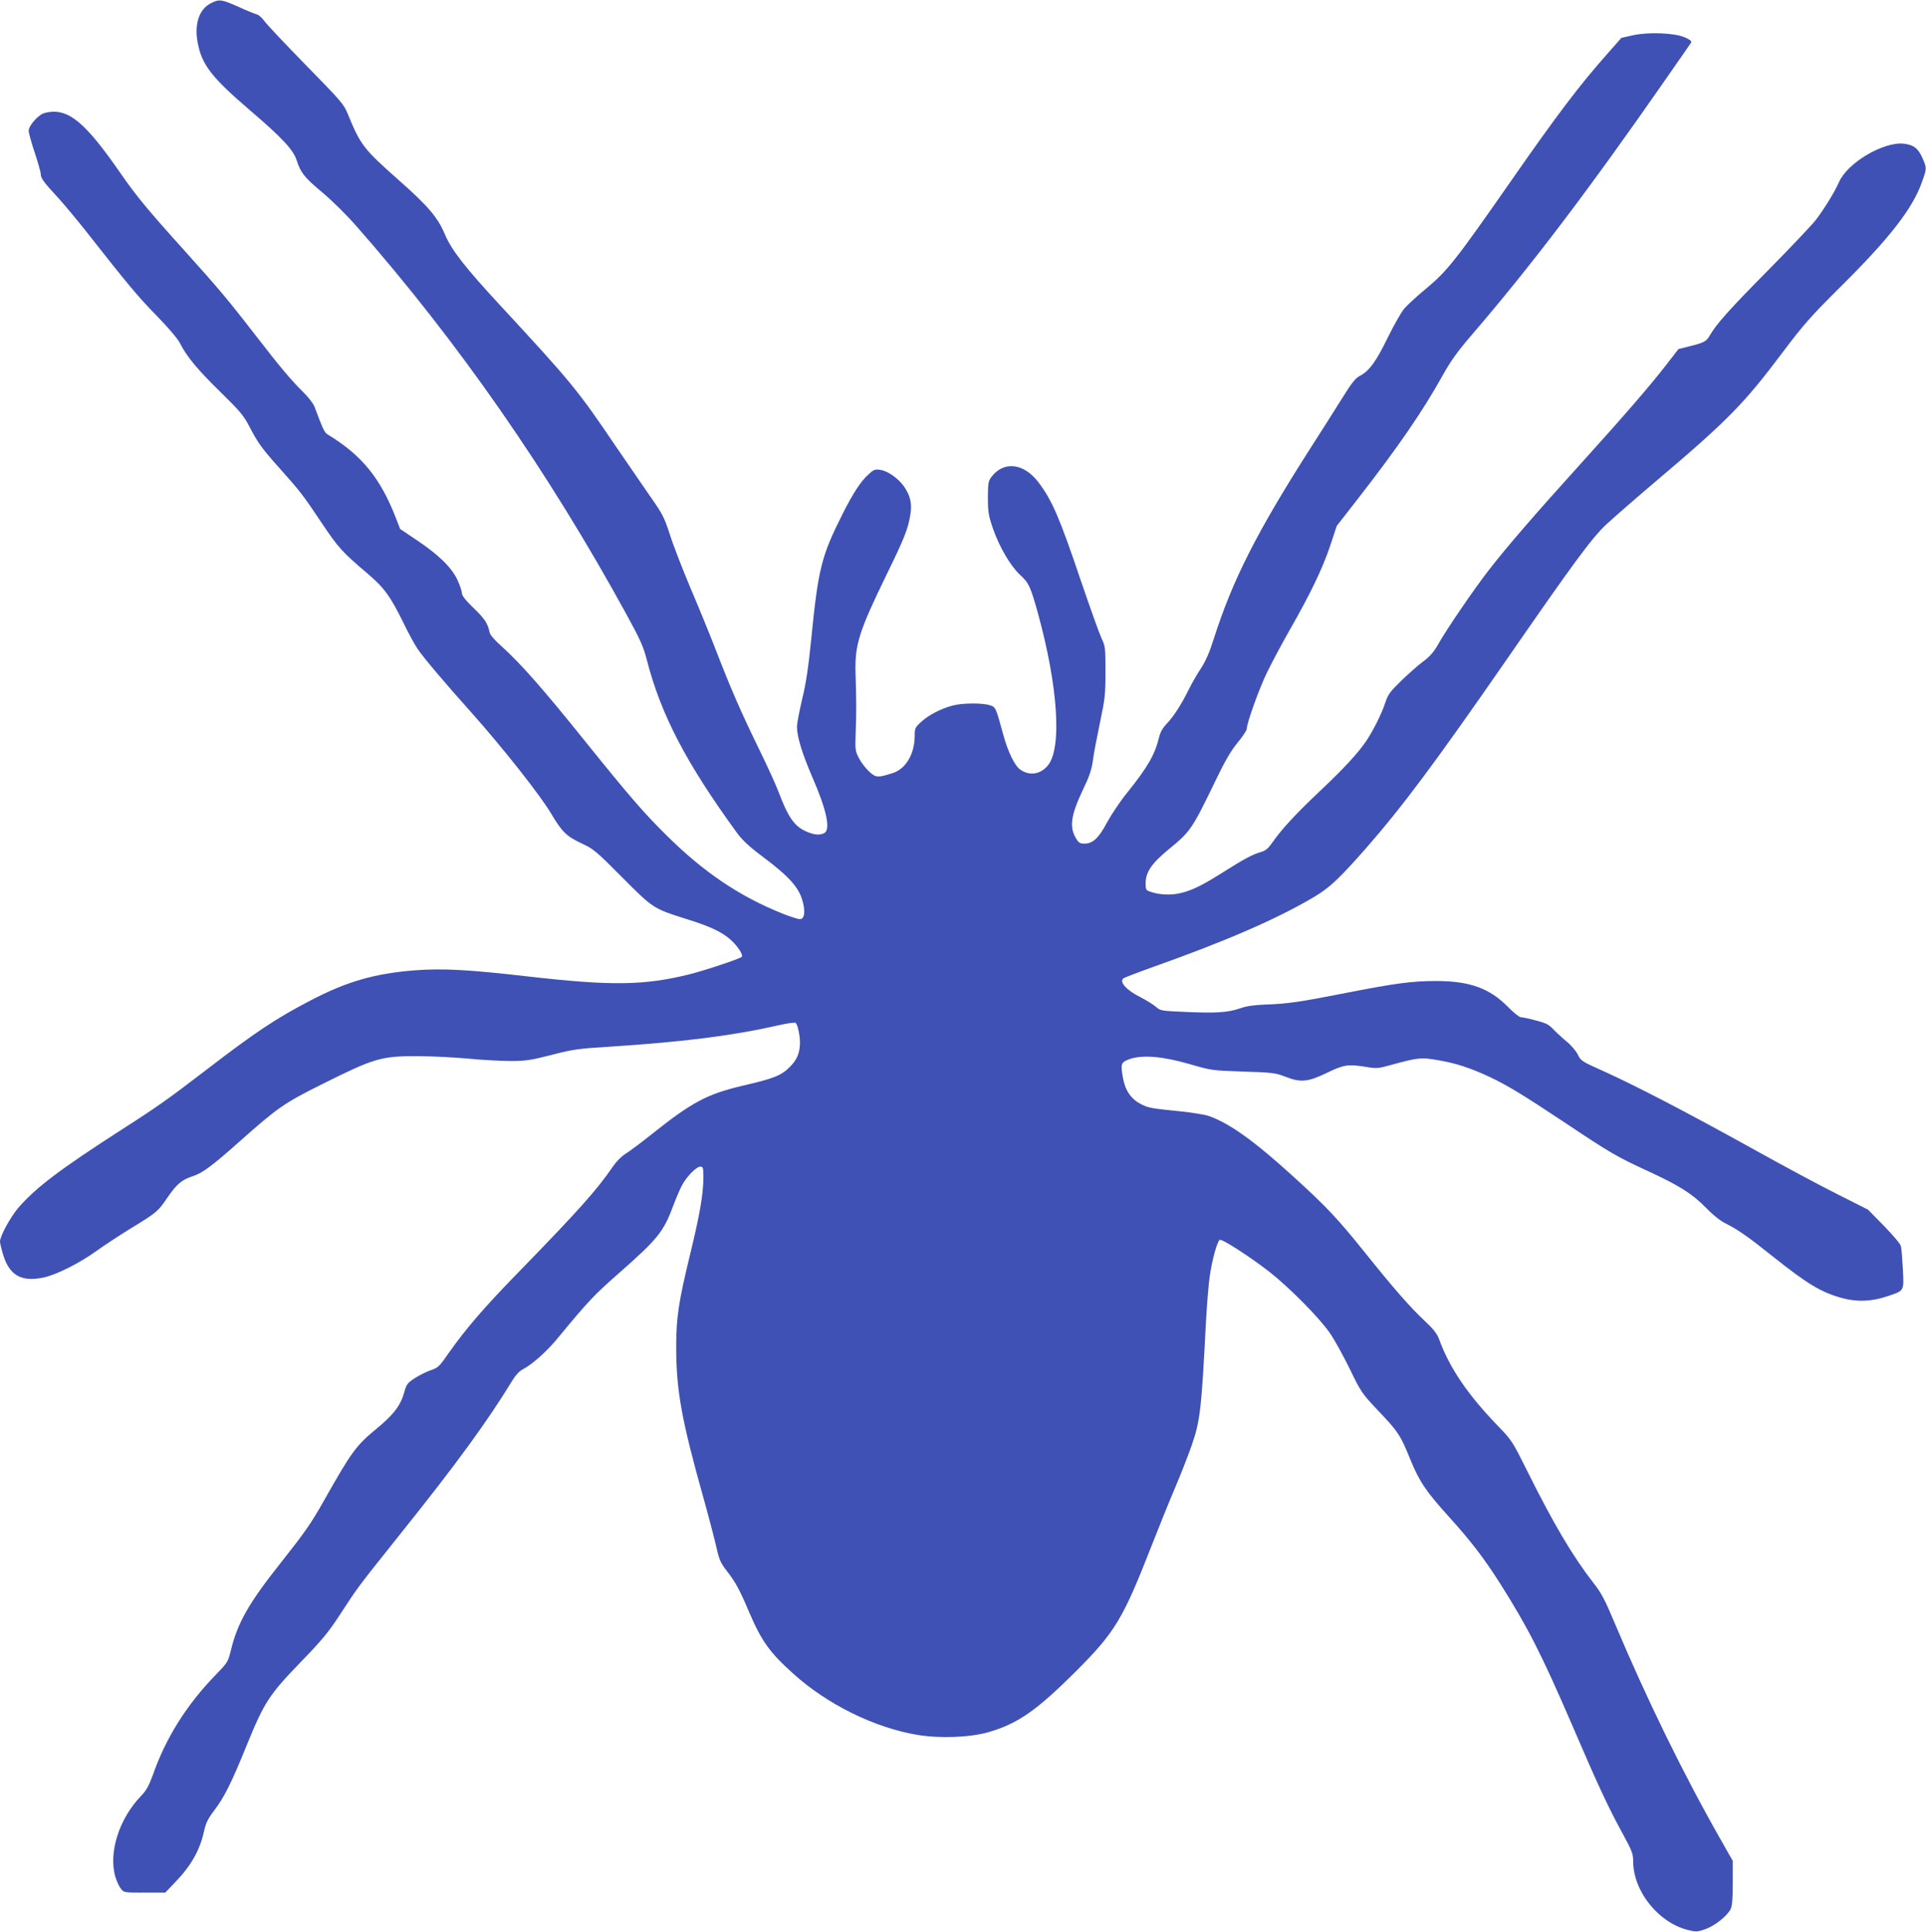 <?xml version="1.0" standalone="no"?>
<!DOCTYPE svg PUBLIC "-//W3C//DTD SVG 20010904//EN"
 "http://www.w3.org/TR/2001/REC-SVG-20010904/DTD/svg10.dtd">
<svg version="1.0" xmlns="http://www.w3.org/2000/svg"
 width="1276pt" height="1280pt" viewBox="0 0 1276 1280"
 preserveAspectRatio="xMidYMid meet">
<g transform="translate(0,1280) scale(0.1,-0.1)"
fill="#3f51b5" stroke="none">
<path d="M1398 12779 c-78 -39 -111 -135 -89 -258 27 -149 91 -232 344 -449
214 -183 290 -264 312 -333 28 -85 49 -112 169 -213 63 -52 164 -152 226 -223
675 -768 1271 -1625 1790 -2573 91 -166 113 -216 134 -297 92 -363 261 -688
599 -1152 33 -45 79 -89 159 -149 193 -144 256 -216 279 -317 15 -66 6 -105
-22 -105 -12 0 -63 16 -113 36 -287 115 -523 274 -771 520 -147 145 -245 258
-534 617 -278 347 -433 522 -554 631 -47 41 -80 79 -83 95 -13 62 -32 90 -106
162 -55 53 -78 83 -78 100 0 13 -14 53 -30 88 -39 82 -122 163 -267 261 l-112
75 -27 70 c-103 267 -228 420 -453 556 -22 14 -31 34 -87 183 -8 22 -41 64
-72 95 -79 77 -156 168 -317 377 -181 234 -243 308 -468 558 -249 276 -327
371 -432 523 -209 302 -319 403 -439 403 -26 0 -60 -7 -75 -14 -41 -22 -91
-83 -91 -112 0 -14 18 -80 40 -145 22 -66 40 -130 40 -143 0 -27 20 -54 120
-162 36 -40 113 -132 171 -205 294 -374 353 -444 475 -569 82 -84 141 -154
157 -185 44 -87 112 -170 266 -321 130 -127 156 -158 192 -228 58 -111 81
-144 199 -276 144 -162 154 -175 278 -360 112 -168 139 -198 310 -343 106 -90
148 -147 235 -324 34 -71 77 -149 94 -173 42 -62 189 -235 363 -429 201 -226
447 -537 519 -658 77 -129 103 -153 206 -202 79 -37 95 -51 267 -224 206 -207
206 -207 428 -277 155 -48 234 -86 290 -136 48 -43 86 -102 74 -114 -14 -13
-238 -88 -344 -115 -301 -75 -517 -78 -1070 -15 -390 45 -566 55 -750 41 -268
-21 -452 -74 -695 -201 -227 -118 -369 -213 -690 -460 -252 -193 -322 -243
-555 -392 -410 -264 -571 -385 -689 -521 -51 -60 -121 -187 -121 -223 0 -9 9
-48 20 -85 42 -139 120 -184 267 -154 86 18 241 96 353 177 47 34 150 102 230
151 170 104 177 110 240 203 60 88 96 118 165 140 66 21 127 66 317 235 250
222 291 250 541 375 349 174 392 187 637 186 91 0 239 -8 330 -16 91 -9 217
-16 281 -16 103 0 134 5 272 40 142 37 176 42 389 55 491 32 814 73 1112 141
67 15 113 21 118 16 13 -13 27 -79 28 -127 0 -70 -19 -117 -69 -166 -56 -56
-105 -75 -312 -123 -233 -55 -334 -108 -596 -317 -70 -56 -149 -115 -176 -132
-29 -18 -63 -52 -87 -87 -105 -154 -226 -290 -642 -717 -216 -222 -331 -357
-441 -512 -67 -97 -75 -104 -124 -120 -29 -10 -76 -34 -106 -53 -48 -32 -55
-41 -69 -94 -25 -88 -70 -147 -184 -241 -136 -112 -164 -151 -349 -478 -85
-151 -127 -210 -285 -410 -211 -265 -287 -399 -330 -579 -19 -76 -22 -82 -98
-160 -196 -202 -333 -419 -421 -671 -25 -68 -42 -99 -76 -134 -146 -151 -218
-377 -170 -538 8 -28 24 -62 36 -77 20 -26 21 -26 157 -26 l137 0 65 68 c108
112 166 216 193 344 11 49 25 78 66 132 67 88 115 184 215 431 117 286 147
333 354 548 144 148 188 202 262 315 125 192 111 173 406 543 370 462 571 738
741 1016 18 30 45 59 65 69 61 31 158 117 230 204 206 250 243 289 416 441
250 220 289 269 352 439 16 43 41 102 55 130 31 61 97 130 125 130 18 0 20 -7
20 -72 0 -111 -24 -248 -90 -518 -74 -306 -90 -410 -90 -603 0 -289 35 -484
182 -1007 33 -118 70 -260 83 -316 20 -90 28 -108 72 -165 56 -72 83 -121 149
-277 79 -184 134 -262 288 -400 226 -205 541 -360 825 -407 150 -25 353 -17
476 20 190 56 314 143 571 399 262 262 313 347 503 833 49 125 121 304 161
397 39 92 86 214 105 269 56 160 65 236 95 823 6 110 17 245 25 300 16 108 49
229 66 239 13 9 198 -110 328 -211 128 -100 328 -301 400 -404 29 -41 88 -148
132 -237 76 -158 81 -164 189 -279 134 -141 148 -162 214 -325 61 -148 102
-209 261 -385 141 -156 228 -270 333 -435 186 -295 272 -463 476 -935 165
-385 242 -551 332 -715 67 -123 74 -141 74 -191 0 -202 173 -414 373 -458 46
-11 59 -9 111 10 62 24 138 85 162 131 10 21 14 67 14 173 l0 146 -80 141
c-248 436 -490 931 -701 1432 -66 157 -89 202 -143 270 -136 175 -264 391
-437 739 -98 197 -103 205 -193 298 -201 208 -322 385 -391 575 -14 38 -37 68
-97 124 -93 87 -204 213 -396 453 -181 225 -255 304 -472 501 -259 236 -423
354 -562 403 -24 8 -106 22 -183 30 -200 20 -216 23 -265 48 -66 33 -105 90
-120 173 -17 95 -14 105 45 126 84 29 218 18 395 -33 144 -42 147 -43 355 -50
195 -6 215 -9 278 -33 104 -41 150 -37 277 24 114 55 139 59 260 40 70 -12 81
-11 170 14 176 48 196 50 304 31 118 -19 220 -53 344 -111 122 -58 219 -117
502 -305 301 -201 341 -224 547 -319 210 -97 294 -150 387 -245 42 -44 93 -85
126 -101 84 -42 151 -89 310 -216 236 -188 324 -241 465 -280 96 -26 196 -23
295 11 118 39 114 32 107 179 -4 69 -9 138 -13 153 -3 16 -51 72 -112 135
l-106 108 -200 101 c-111 55 -370 194 -576 309 -435 241 -763 411 -975 507
-145 65 -151 68 -172 111 -12 24 -45 63 -75 87 -29 24 -69 61 -88 81 -29 31
-49 41 -116 58 -44 12 -88 21 -98 21 -10 0 -48 30 -85 68 -122 124 -254 172
-476 172 -158 0 -265 -14 -598 -79 -303 -60 -388 -72 -532 -77 -78 -3 -127
-10 -169 -25 -80 -28 -160 -33 -360 -24 -164 7 -169 8 -199 35 -18 15 -63 43
-102 63 -92 46 -142 102 -112 125 7 5 98 40 202 77 481 171 819 318 1063 463
102 61 165 121 338 317 246 281 460 568 938 1258 447 646 561 801 659 893 45
42 195 173 332 289 471 399 579 509 835 850 140 186 184 236 389 440 319 316
473 514 534 688 33 92 33 93 3 161 -28 64 -60 87 -125 94 -135 13 -371 -127
-427 -254 -29 -66 -95 -173 -152 -249 -25 -33 -170 -186 -322 -340 -258 -261
-339 -352 -385 -432 -21 -36 -39 -45 -138 -69 l-67 -17 -82 -106 c-111 -143
-274 -331 -572 -661 -288 -318 -483 -543 -602 -697 -96 -123 -282 -395 -337
-494 -28 -49 -53 -78 -97 -111 -33 -24 -98 -82 -146 -128 -75 -73 -89 -93
-106 -145 -23 -71 -77 -180 -124 -251 -53 -80 -152 -188 -313 -339 -157 -149
-248 -247 -309 -334 -29 -42 -46 -57 -77 -66 -56 -16 -112 -46 -245 -130 -146
-92 -205 -121 -282 -141 -66 -17 -145 -14 -205 7 -31 10 -33 14 -33 57 0 74
41 133 156 227 142 117 151 129 313 465 58 120 96 185 140 239 34 41 61 82 61
92 0 37 80 261 133 371 30 62 98 190 151 283 138 241 219 410 269 560 l43 130
144 185 c263 338 429 580 558 813 55 98 99 159 190 265 398 463 777 962 1298
1712 83 118 153 221 158 228 5 9 -7 19 -41 34 -67 30 -241 37 -346 14 l-75
-17 -90 -102 c-189 -213 -337 -409 -642 -847 -363 -521 -421 -595 -559 -710
-61 -50 -126 -110 -146 -133 -20 -23 -69 -109 -110 -192 -77 -159 -124 -224
-185 -255 -29 -15 -54 -45 -117 -147 -44 -70 -136 -216 -205 -323 -361 -564
-522 -882 -647 -1274 -28 -89 -54 -148 -85 -195 -24 -36 -61 -100 -81 -141
-51 -103 -100 -177 -145 -225 -26 -27 -43 -56 -51 -90 -27 -114 -76 -199 -212
-368 -44 -54 -103 -142 -132 -195 -56 -106 -95 -142 -152 -142 -27 0 -37 6
-53 33 -47 76 -36 155 45 325 41 85 57 131 65 190 5 42 27 156 47 252 34 161
37 188 37 340 0 160 -1 167 -28 225 -15 33 -76 204 -136 380 -140 415 -190
530 -279 648 -98 130 -233 145 -315 34 -18 -25 -21 -42 -21 -135 0 -95 4 -118
34 -206 43 -122 116 -247 180 -306 57 -52 68 -77 116 -248 135 -489 162 -900
67 -1014 -50 -60 -122 -70 -183 -27 -37 26 -82 119 -113 234 -49 179 -49 179
-87 192 -47 16 -183 16 -248 -2 -77 -20 -159 -63 -208 -108 -40 -37 -43 -43
-43 -91 0 -122 -59 -222 -148 -249 -97 -31 -109 -30 -153 10 -22 20 -53 60
-67 87 -26 49 -27 56 -23 171 5 132 5 208 -1 395 -5 189 23 276 202 645 118
241 145 307 160 398 14 77 3 130 -41 194 -37 53 -109 104 -159 110 -33 5 -43
1 -78 -32 -49 -44 -102 -125 -171 -263 -139 -276 -160 -360 -206 -822 -19
-189 -34 -293 -60 -400 -19 -80 -35 -163 -35 -186 0 -65 35 -178 100 -329 97
-222 124 -351 81 -375 -31 -16 -72 -12 -126 14 -73 33 -115 95 -175 254 -15
42 -75 174 -133 292 -117 240 -187 400 -288 662 -38 98 -112 279 -165 403 -52
124 -114 283 -136 353 -38 117 -49 137 -133 257 -50 72 -149 216 -220 320
-257 380 -296 428 -765 935 -240 259 -328 372 -373 478 -48 113 -109 185 -307
360 -232 205 -252 232 -336 437 -26 65 -44 85 -279 325 -137 140 -261 272
-275 292 -14 20 -36 40 -50 43 -14 4 -69 26 -123 51 -108 48 -125 51 -179 23z"/>
</g>
</svg>
